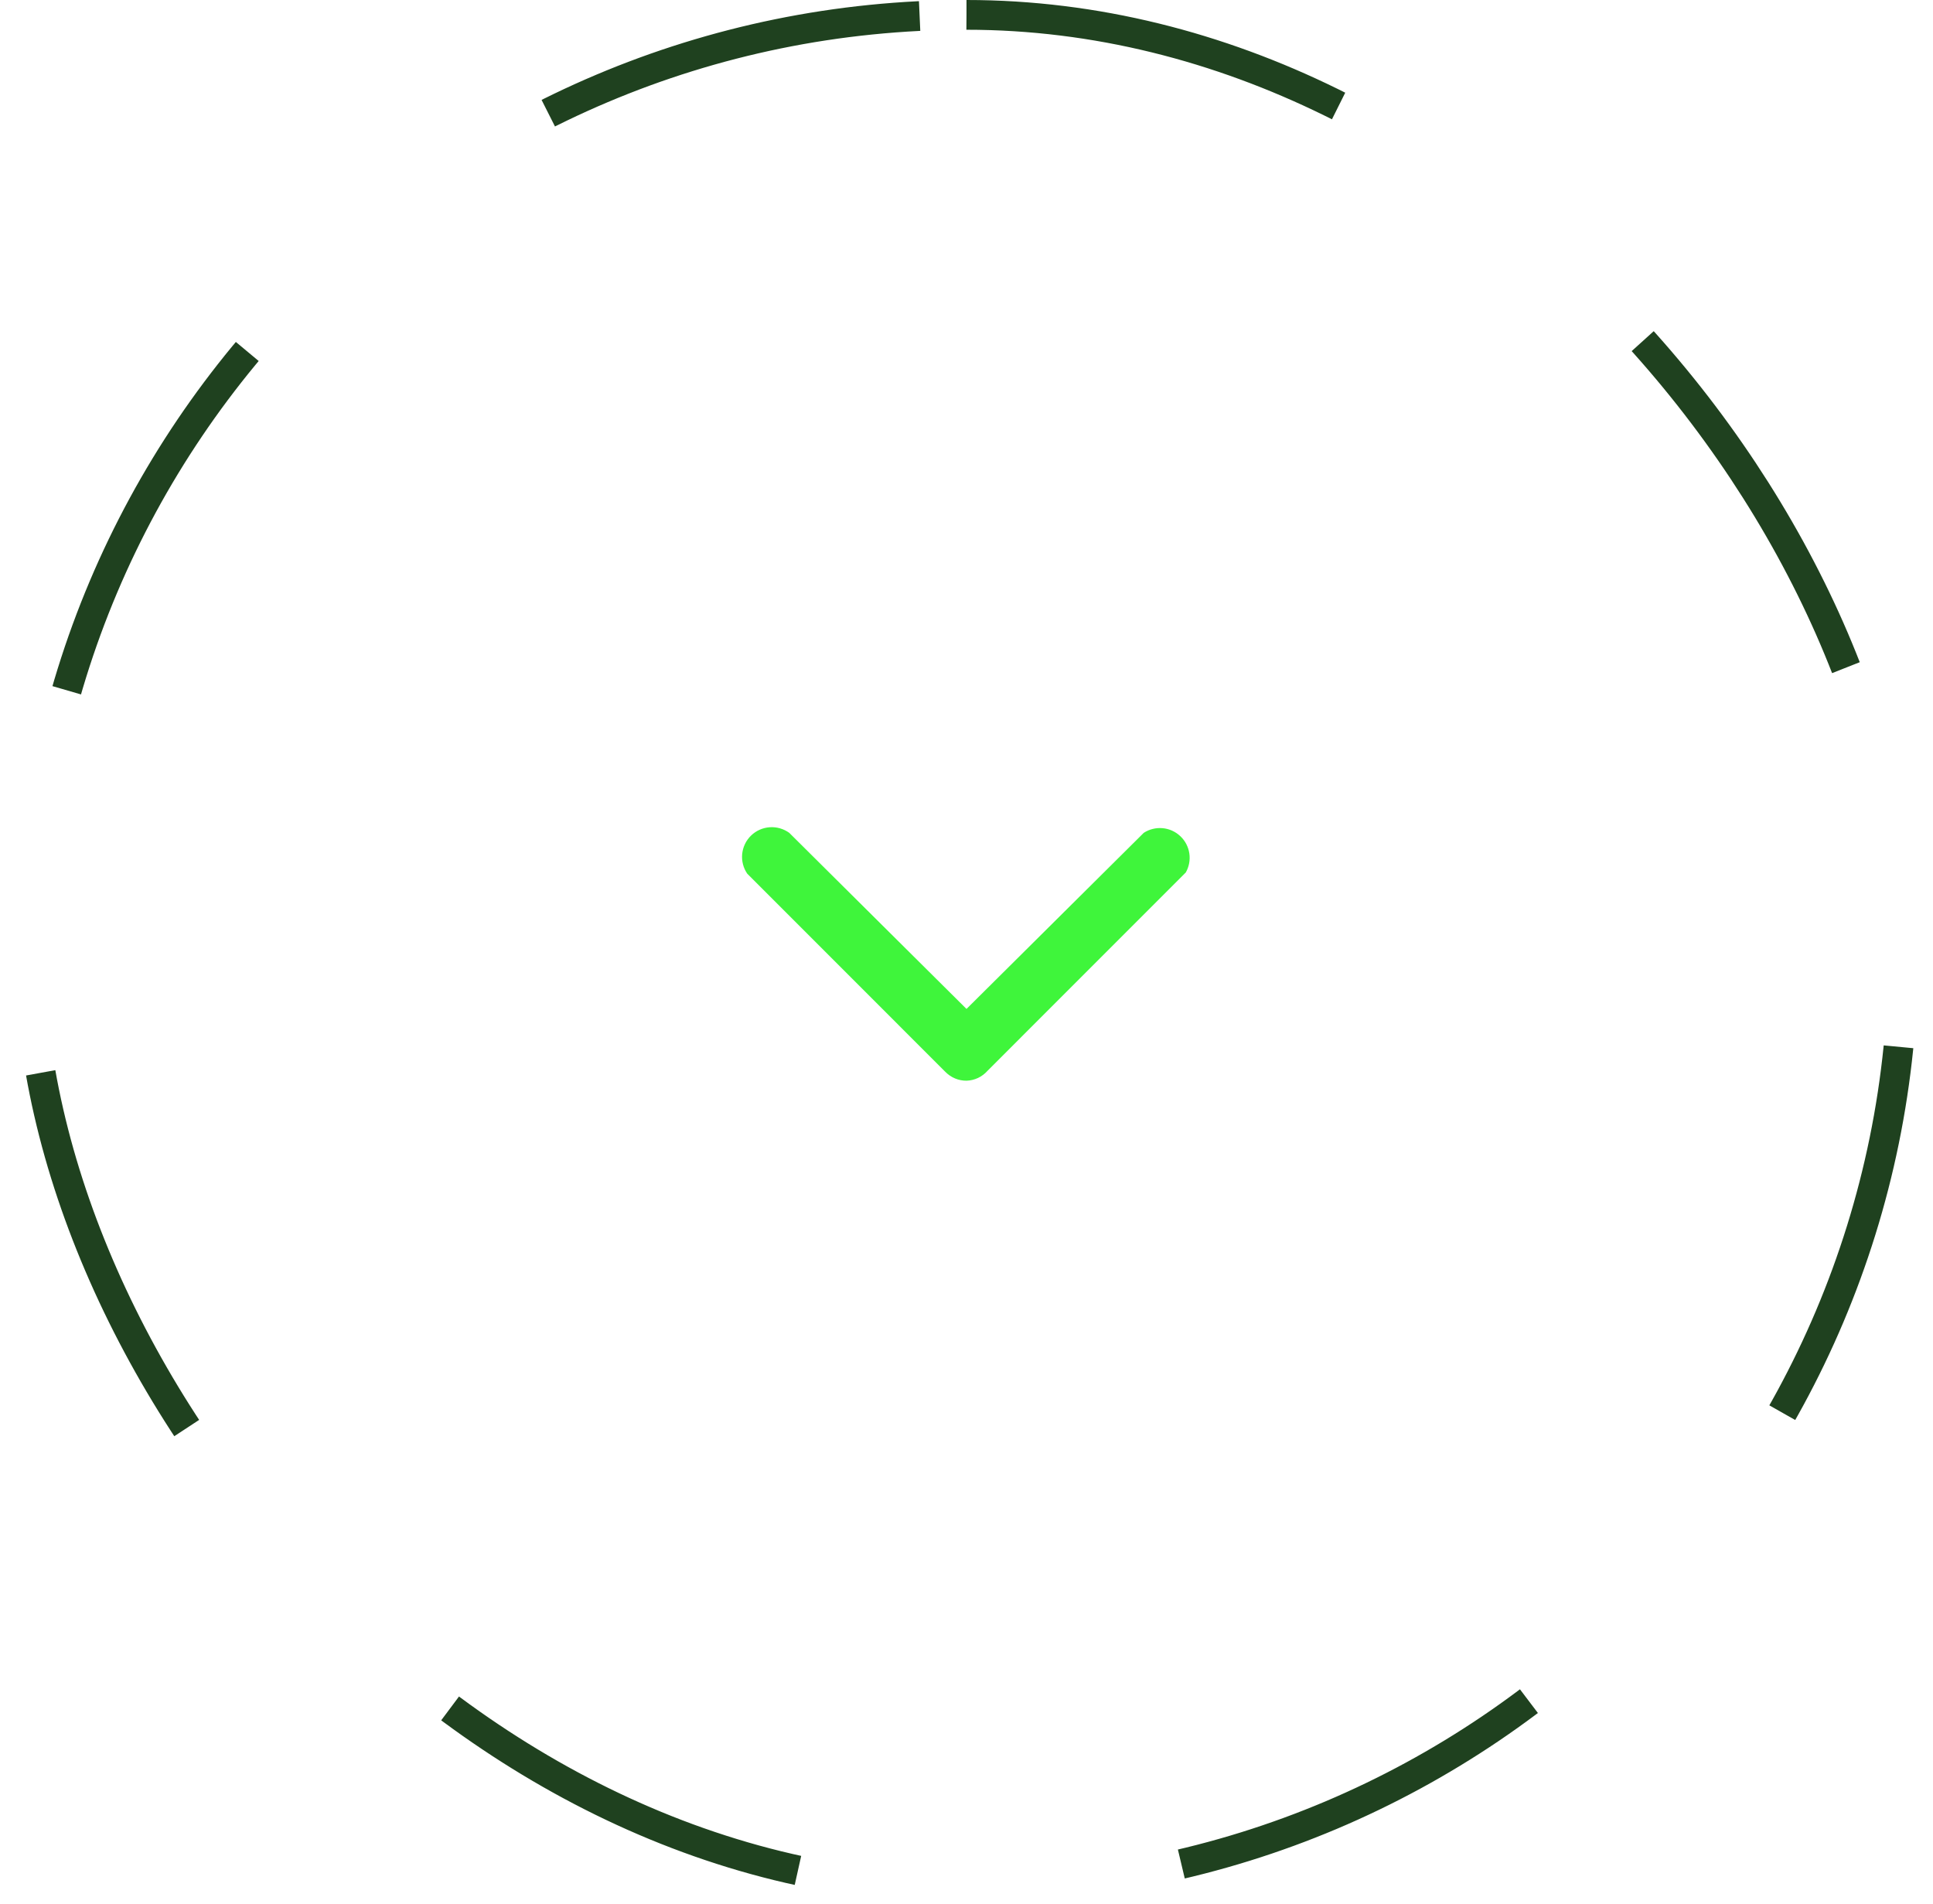 <svg width="65" height="64" viewBox="0 0 65 64" fill="none" xmlns="http://www.w3.org/2000/svg">
<rect x="1" y="0.5" width="63" height="63" rx="31.5" stroke="#1F411F" stroke-dasharray="13 13"/>
<path d="M32.5 36.333C32.369 36.334 32.238 36.308 32.117 36.258C31.996 36.208 31.886 36.133 31.793 36.04L25.127 29.373C24.994 29.179 24.934 28.944 24.957 28.709C24.981 28.475 25.086 28.256 25.255 28.092C25.424 27.928 25.646 27.828 25.881 27.812C26.116 27.795 26.349 27.862 26.54 28L32.5 33.92L38.46 28C38.648 27.878 38.871 27.823 39.094 27.843C39.318 27.863 39.527 27.958 39.69 28.112C39.853 28.265 39.96 28.469 39.993 28.691C40.026 28.912 39.984 29.139 39.873 29.333L33.207 36C33.118 36.101 33.009 36.182 32.888 36.24C32.766 36.297 32.634 36.329 32.5 36.333Z" fill="#3FF53B"/>
</svg>
